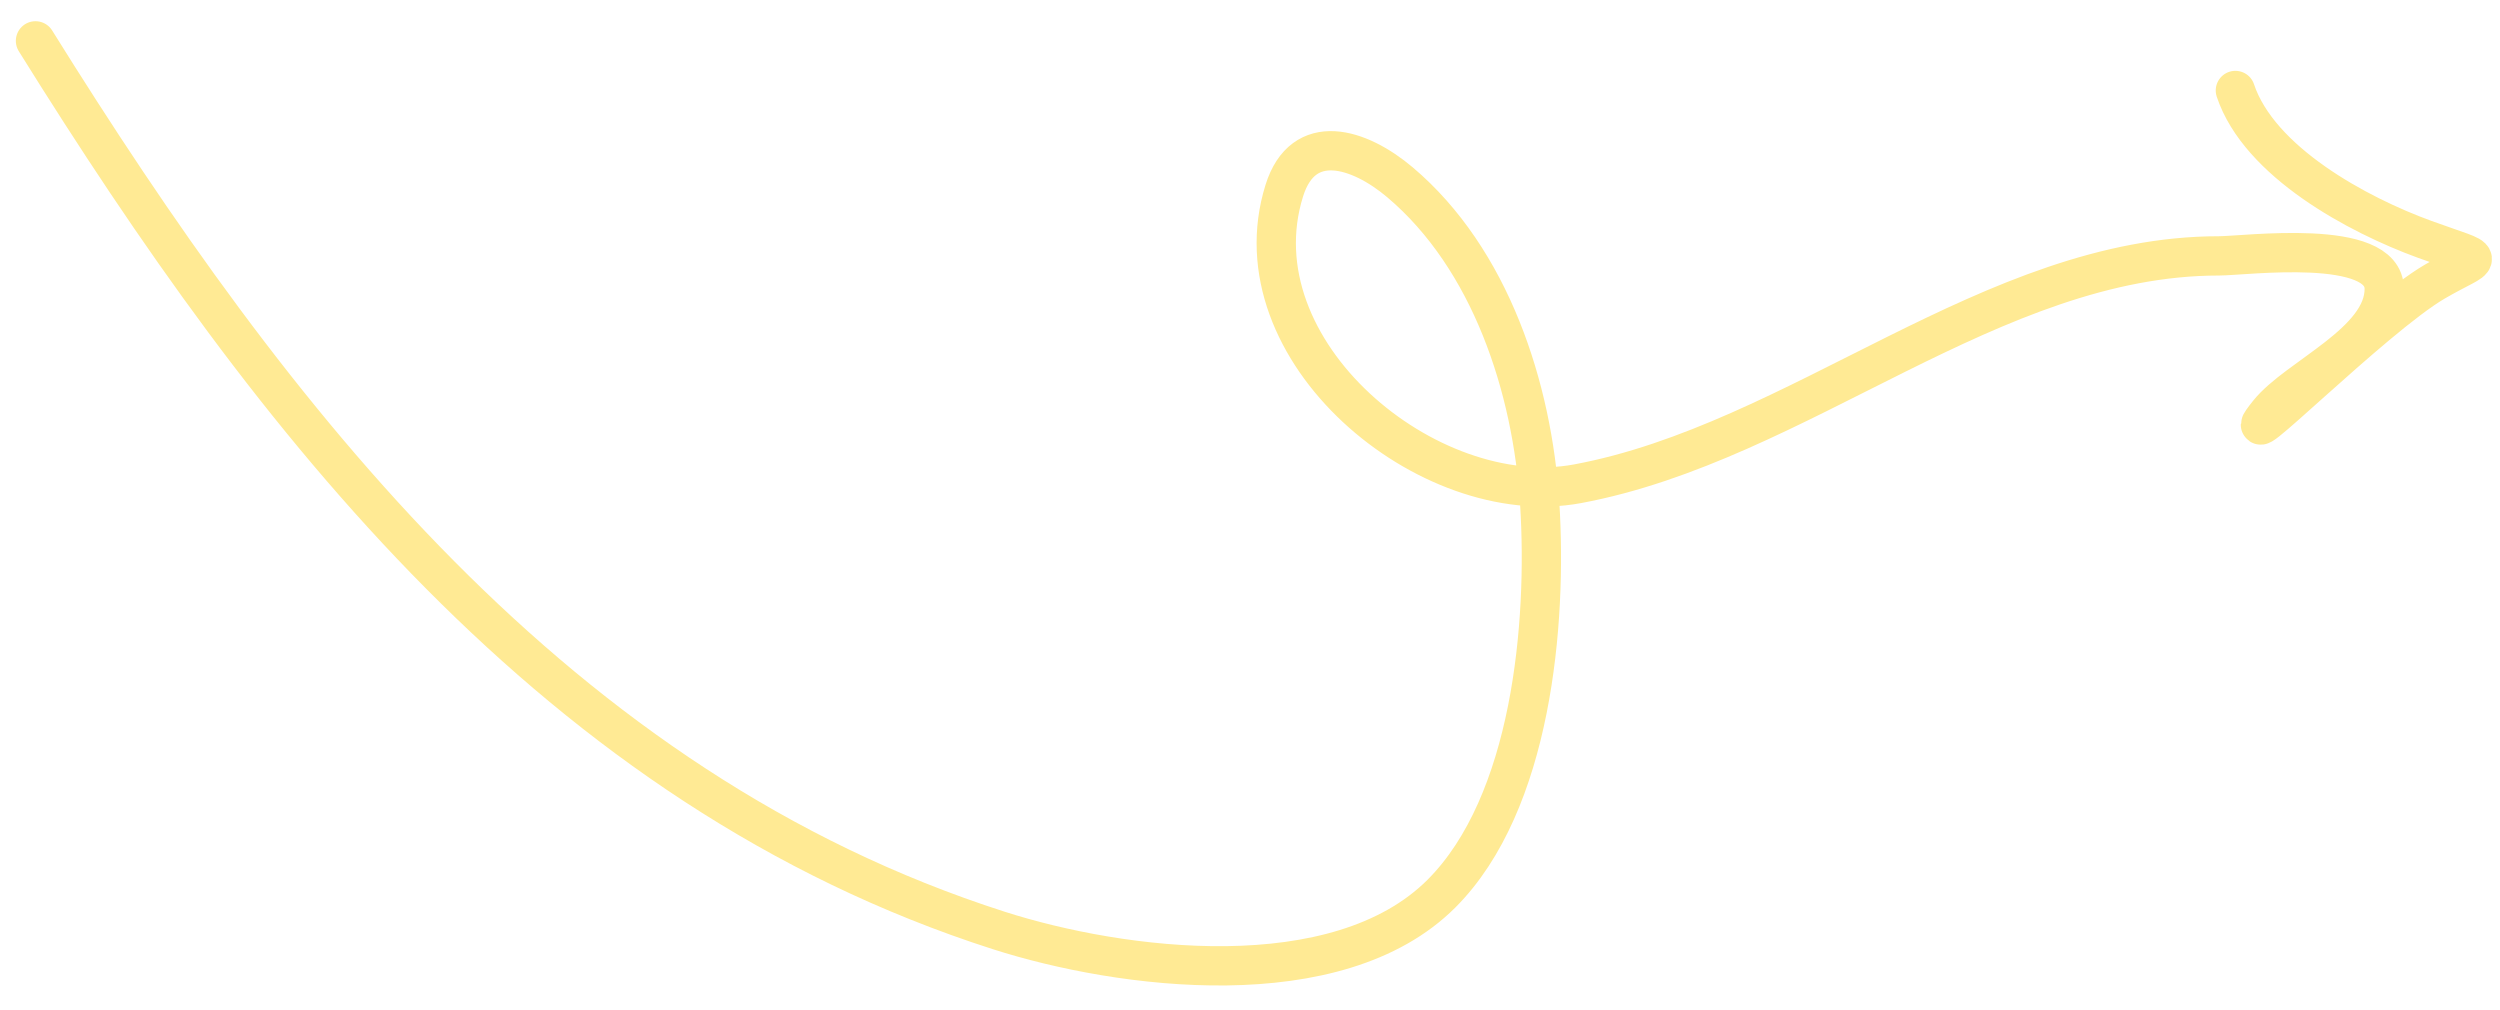 <?xml version="1.0" encoding="UTF-8"?> <svg xmlns="http://www.w3.org/2000/svg" width="99" height="40" viewBox="0 0 99 40" fill="none"><path d="M1.405 1.618C10.774 16.665 22.063 31.233 39.541 36.843C44.386 38.398 52.955 39.513 57.081 35.388C60.666 31.802 61.269 24.667 60.974 19.958C60.687 15.356 59.023 10.251 55.443 7.222C53.819 5.848 51.606 5.156 50.858 7.55C48.875 13.896 56.572 20.254 62.466 19.158C71.246 17.524 78.874 10.133 87.866 10.133C88.897 10.133 94.416 9.395 94.416 11.443C94.416 13.557 90.975 14.927 89.831 16.356C88.083 18.541 94.001 12.562 96.418 11.152C98.324 10.04 98.604 10.419 96.017 9.478C93.365 8.513 89.463 6.41 88.521 3.583" stroke="#FFEA94" stroke-width="1.556" stroke-linecap="round"></path></svg> 